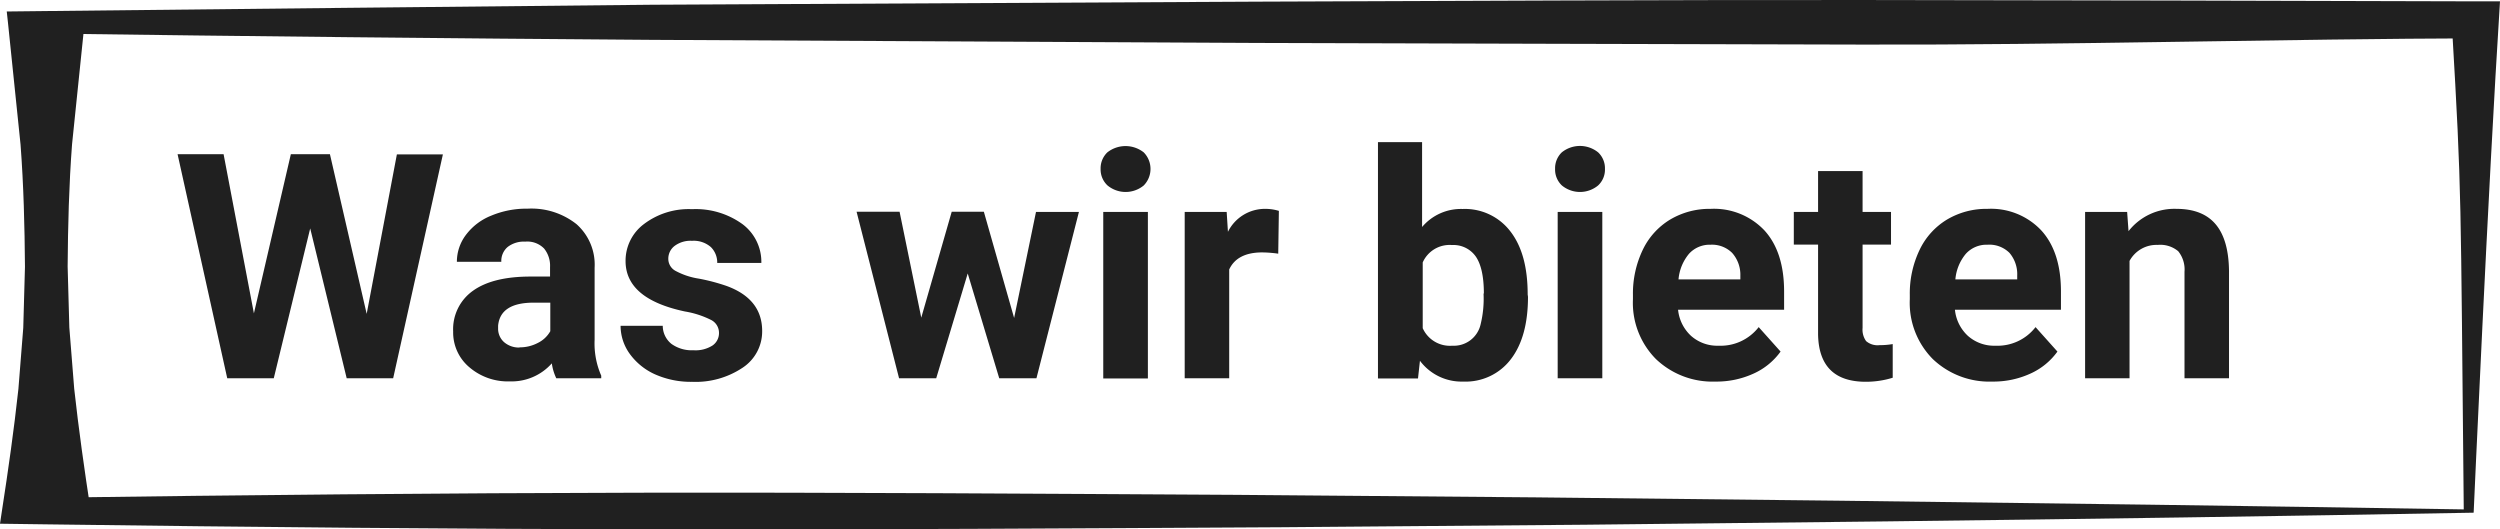 <svg xmlns="http://www.w3.org/2000/svg" width="396.6" height="83.991" viewBox="0 0 396.6 83.991"><defs><style>.a{isolation:isolate;}.b{fill:#202020;}</style></defs><g transform="translate(0 0.043)"><g class="a"><g class="a"><path class="b" d="M543.39,391.78l4.79-25.3h7.3L547.59,402h-7.37l-5.79-23.78L528.65,402h-7.38l-7.88-35.55h7.3l4.81,25.25,5.86-25.25h6.2Z" transform="translate(-485.22 -342.03)"/><path class="b" d="M573.47,402a8.1,8.1,0,0,1-.71-2.37,8.52,8.52,0,0,1-6.66,2.86,9.36,9.36,0,0,1-6.43-2.25,7.2,7.2,0,0,1-2.56-5.66,7.47,7.47,0,0,1,3.12-6.45q3.1-2.24,9-2.27h3.25v-1.51a4.33,4.33,0,0,0-.94-2.93,3.71,3.71,0,0,0-3-1.1,4.19,4.19,0,0,0-2.79.85,2.9,2.9,0,0,0-1,2.35H557.7a7.05,7.05,0,0,1,1.42-4.25,9.3,9.3,0,0,1,4-3.06,14.441,14.441,0,0,1,5.81-1.12,11.49,11.49,0,0,1,7.75,2.46,8.58,8.58,0,0,1,2.87,6.9V395.9a12.69,12.69,0,0,0,1.05,5.68V402Zm-5.83-4.91a6.12,6.12,0,0,0,2.88-.69,4.59,4.59,0,0,0,2-1.87V390h-2.64q-5.3,0-5.64,3.66v.41a2.84,2.84,0,0,0,.93,2.18,3.6,3.6,0,0,0,2.47.87Z" transform="translate(-485.22 -342.03)"/><path class="b" d="M599.28,394.73a2.29,2.29,0,0,0-1.28-2,14.523,14.523,0,0,0-4.12-1.33q-9.42-2-9.42-8a7.25,7.25,0,0,1,2.92-5.87,11.74,11.74,0,0,1,7.62-2.36,12.66,12.66,0,0,1,8,2.37,7.47,7.47,0,0,1,3,6.16h-7a3.44,3.44,0,0,0-1-2.51,4.13,4.13,0,0,0-3-1,4.21,4.21,0,0,0-2.76.81,2.54,2.54,0,0,0-1,2.05,2.17,2.17,0,0,0,1.11,1.89,11.42,11.42,0,0,0,3.74,1.25,30.811,30.811,0,0,1,4.45,1.18q5.58,2.06,5.59,7.11a6.89,6.89,0,0,1-3.1,5.84,13.39,13.39,0,0,1-8,2.24,14,14,0,0,1-5.9-1.19,10,10,0,0,1-4-3.24,7.6,7.6,0,0,1-1.46-4.46h6.69a3.68,3.68,0,0,0,1.389,2.88,5.5,5.5,0,0,0,3.471,1,5,5,0,0,0,3.06-.77,2.39,2.39,0,0,0,1-2.05Z" transform="translate(-485.22 -342.03)"/><path class="b" d="M646.1,392.43l3.47-16.82h6.81L649.64,402h-5.9l-5-16.63-5,16.63h-5.89l-6.74-26.42h6.82l3.44,16.8,4.83-16.8h5.1Z" transform="translate(-485.22 -342.03)"/><path class="b" d="M659.82,368.78a3.5,3.5,0,0,1,1.07-2.62,4.662,4.662,0,0,1,5.77,0,3.74,3.74,0,0,1,0,5.25,4.51,4.51,0,0,1-5.74,0,3.47,3.47,0,0,1-1.1-2.63Zm7.5,33.25h-7.08V375.61h7.08Z" transform="translate(-485.22 -342.03)"/><path class="b" d="M688,382.23a19.2,19.2,0,0,0-2.54-.2c-2.66,0-4.41.91-5.24,2.71V402h-7.06V375.61h6.66l.2,3.15a6.56,6.56,0,0,1,5.88-3.64,7.4,7.4,0,0,1,2.2.32Z" transform="translate(-485.22 -342.03)"/><path class="b" d="M727.62,389.07q0,6.35-2.71,9.89a9,9,0,0,1-7.57,3.56,8.25,8.25,0,0,1-6.86-3.3l-.31,2.81h-6.35v-37.5h7V378a8.06,8.06,0,0,1,6.42-2.86,9.07,9.07,0,0,1,7.59,3.56q2.745,3.54,2.74,10Zm-7-.52c0-2.67-.43-4.62-1.27-5.85a4.32,4.32,0,0,0-3.79-1.84,4.66,4.66,0,0,0-4.64,2.76v10.43a4.73,4.73,0,0,0,4.69,2.78,4.35,4.35,0,0,0,4.49-3.37,17,17,0,0,0,.47-4.91Z" transform="translate(-485.22 -342.03)"/><path class="b" d="M731.92,368.78a3.49,3.49,0,0,1,1.06-2.62,4.59,4.59,0,0,1,5.77,0,3.47,3.47,0,0,1,1.08,2.62,3.43,3.43,0,0,1-1.09,2.63,4.51,4.51,0,0,1-5.74,0,3.46,3.46,0,0,1-1.08-2.63ZM739.41,402h-7.08V375.61h7.08Z" transform="translate(-485.22 -342.03)"/><path class="b" d="M757.38,402.52a13,13,0,0,1-9.46-3.57,12.66,12.66,0,0,1-3.65-9.49v-.69a16,16,0,0,1,1.54-7.11,11.28,11.28,0,0,1,4.36-4.84,12.23,12.23,0,0,1,6.43-1.7,11,11,0,0,1,8.53,3.42q3.12,3.42,3.12,9.7v2.88H751.43a6.51,6.51,0,0,0,2.06,4.15,6.25,6.25,0,0,0,4.36,1.56,7.64,7.64,0,0,0,6.37-2.95l3.47,3.88a10.661,10.661,0,0,1-4.3,3.5,14.09,14.09,0,0,1-6.01,1.26Zm-.8-21.71a4.42,4.42,0,0,0-3.41,1.43,7.3,7.3,0,0,0-1.67,4.07h9.81v-.57A5.21,5.21,0,0,0,760,382.1a4.53,4.53,0,0,0-3.42-1.29Z" transform="translate(-485.22 -342.03)"/><path class="b" d="M780.7,369.12v6.49h4.51v5.18H780.7V394a3.11,3.11,0,0,0,.56,2.1,2.79,2.79,0,0,0,2.15.64,11.539,11.539,0,0,0,2.07-.17v5.34a14.25,14.25,0,0,1-4.27.64q-7.43,0-7.57-7.5V380.79h-3.85v-5.18h3.85v-6.49Z" transform="translate(-485.22 -342.03)"/><path class="b" d="M801.3,402.52a13,13,0,0,1-9.46-3.57,12.66,12.66,0,0,1-3.65-9.49v-.69a16,16,0,0,1,1.54-7.11,11.28,11.28,0,0,1,4.36-4.84,12.23,12.23,0,0,1,6.43-1.7,10.94,10.94,0,0,1,8.53,3.42q3.12,3.42,3.12,9.7v2.88H795.35a6.51,6.51,0,0,0,2.06,4.15,6.25,6.25,0,0,0,4.36,1.56,7.63,7.63,0,0,0,6.37-2.95l3.47,3.88a10.66,10.66,0,0,1-4.3,3.5,14.09,14.09,0,0,1-6.01,1.26Zm-.8-21.71a4.42,4.42,0,0,0-3.41,1.43,7.3,7.3,0,0,0-1.67,4.07h9.81v-.57A5.21,5.21,0,0,0,804,382.1,4.52,4.52,0,0,0,800.5,380.81Z" transform="translate(-485.22 -342.03)"/><path class="b" d="M822.67,375.61l.22,3.05a9.23,9.23,0,0,1,7.59-3.54c2.8,0,4.88.83,6.25,2.47s2.06,4.1,2.1,7.37V402h-7.06V385.1a4.6,4.6,0,0,0-1-3.26,4.42,4.42,0,0,0-3.25-1,4.86,4.86,0,0,0-4.47,2.54V402H816V375.61Z" transform="translate(-485.22 -342.03)"/></g></g><path class="b" d="M877.64,423.32c-30.26.55-61.51,1-93.15,1.38l-47.83.53-48.4.4c-32.45.18-65,.39-97.78.34s-65.5-.36-97.93-.8l-7.33-.1.3-2c1-6.46,1.92-12.92,2.62-19.38l.77-9.69.27-9.69c-.05-6.46-.21-12.92-.7-19.38l-2-19.38-.19-1.74,6.3-.07q48-.525,96.07-1l96.08-.49c32-.11,64-.29,96.08-.26s64.05.12,96.08.21h4.92C879.92,372,877.64,423.32,877.64,423.32Zm-1.57-.46c-.51-51-.29-49.59-1.85-76.37l5.1,1.57c-32,.09-66.52,1.09-98.54,1s-64-.15-96.08-.26l-96.08-.49q-48-.345-96.07-1l6.1-1.81-2,19.38c-.49,6.46-.65,12.92-.7,19.38l.27,9.7.77,9.68c.71,6.47,1.63,12.93,2.62,19.39l-7-2.08c31.61-.44,62.9-.74,94.21-.8s62.78.16,94.38.34l47.68.4,48.24.53c32.42.39,65.22.83,99,1.38Z" transform="translate(-485.22 -342.03)"/></g></svg>